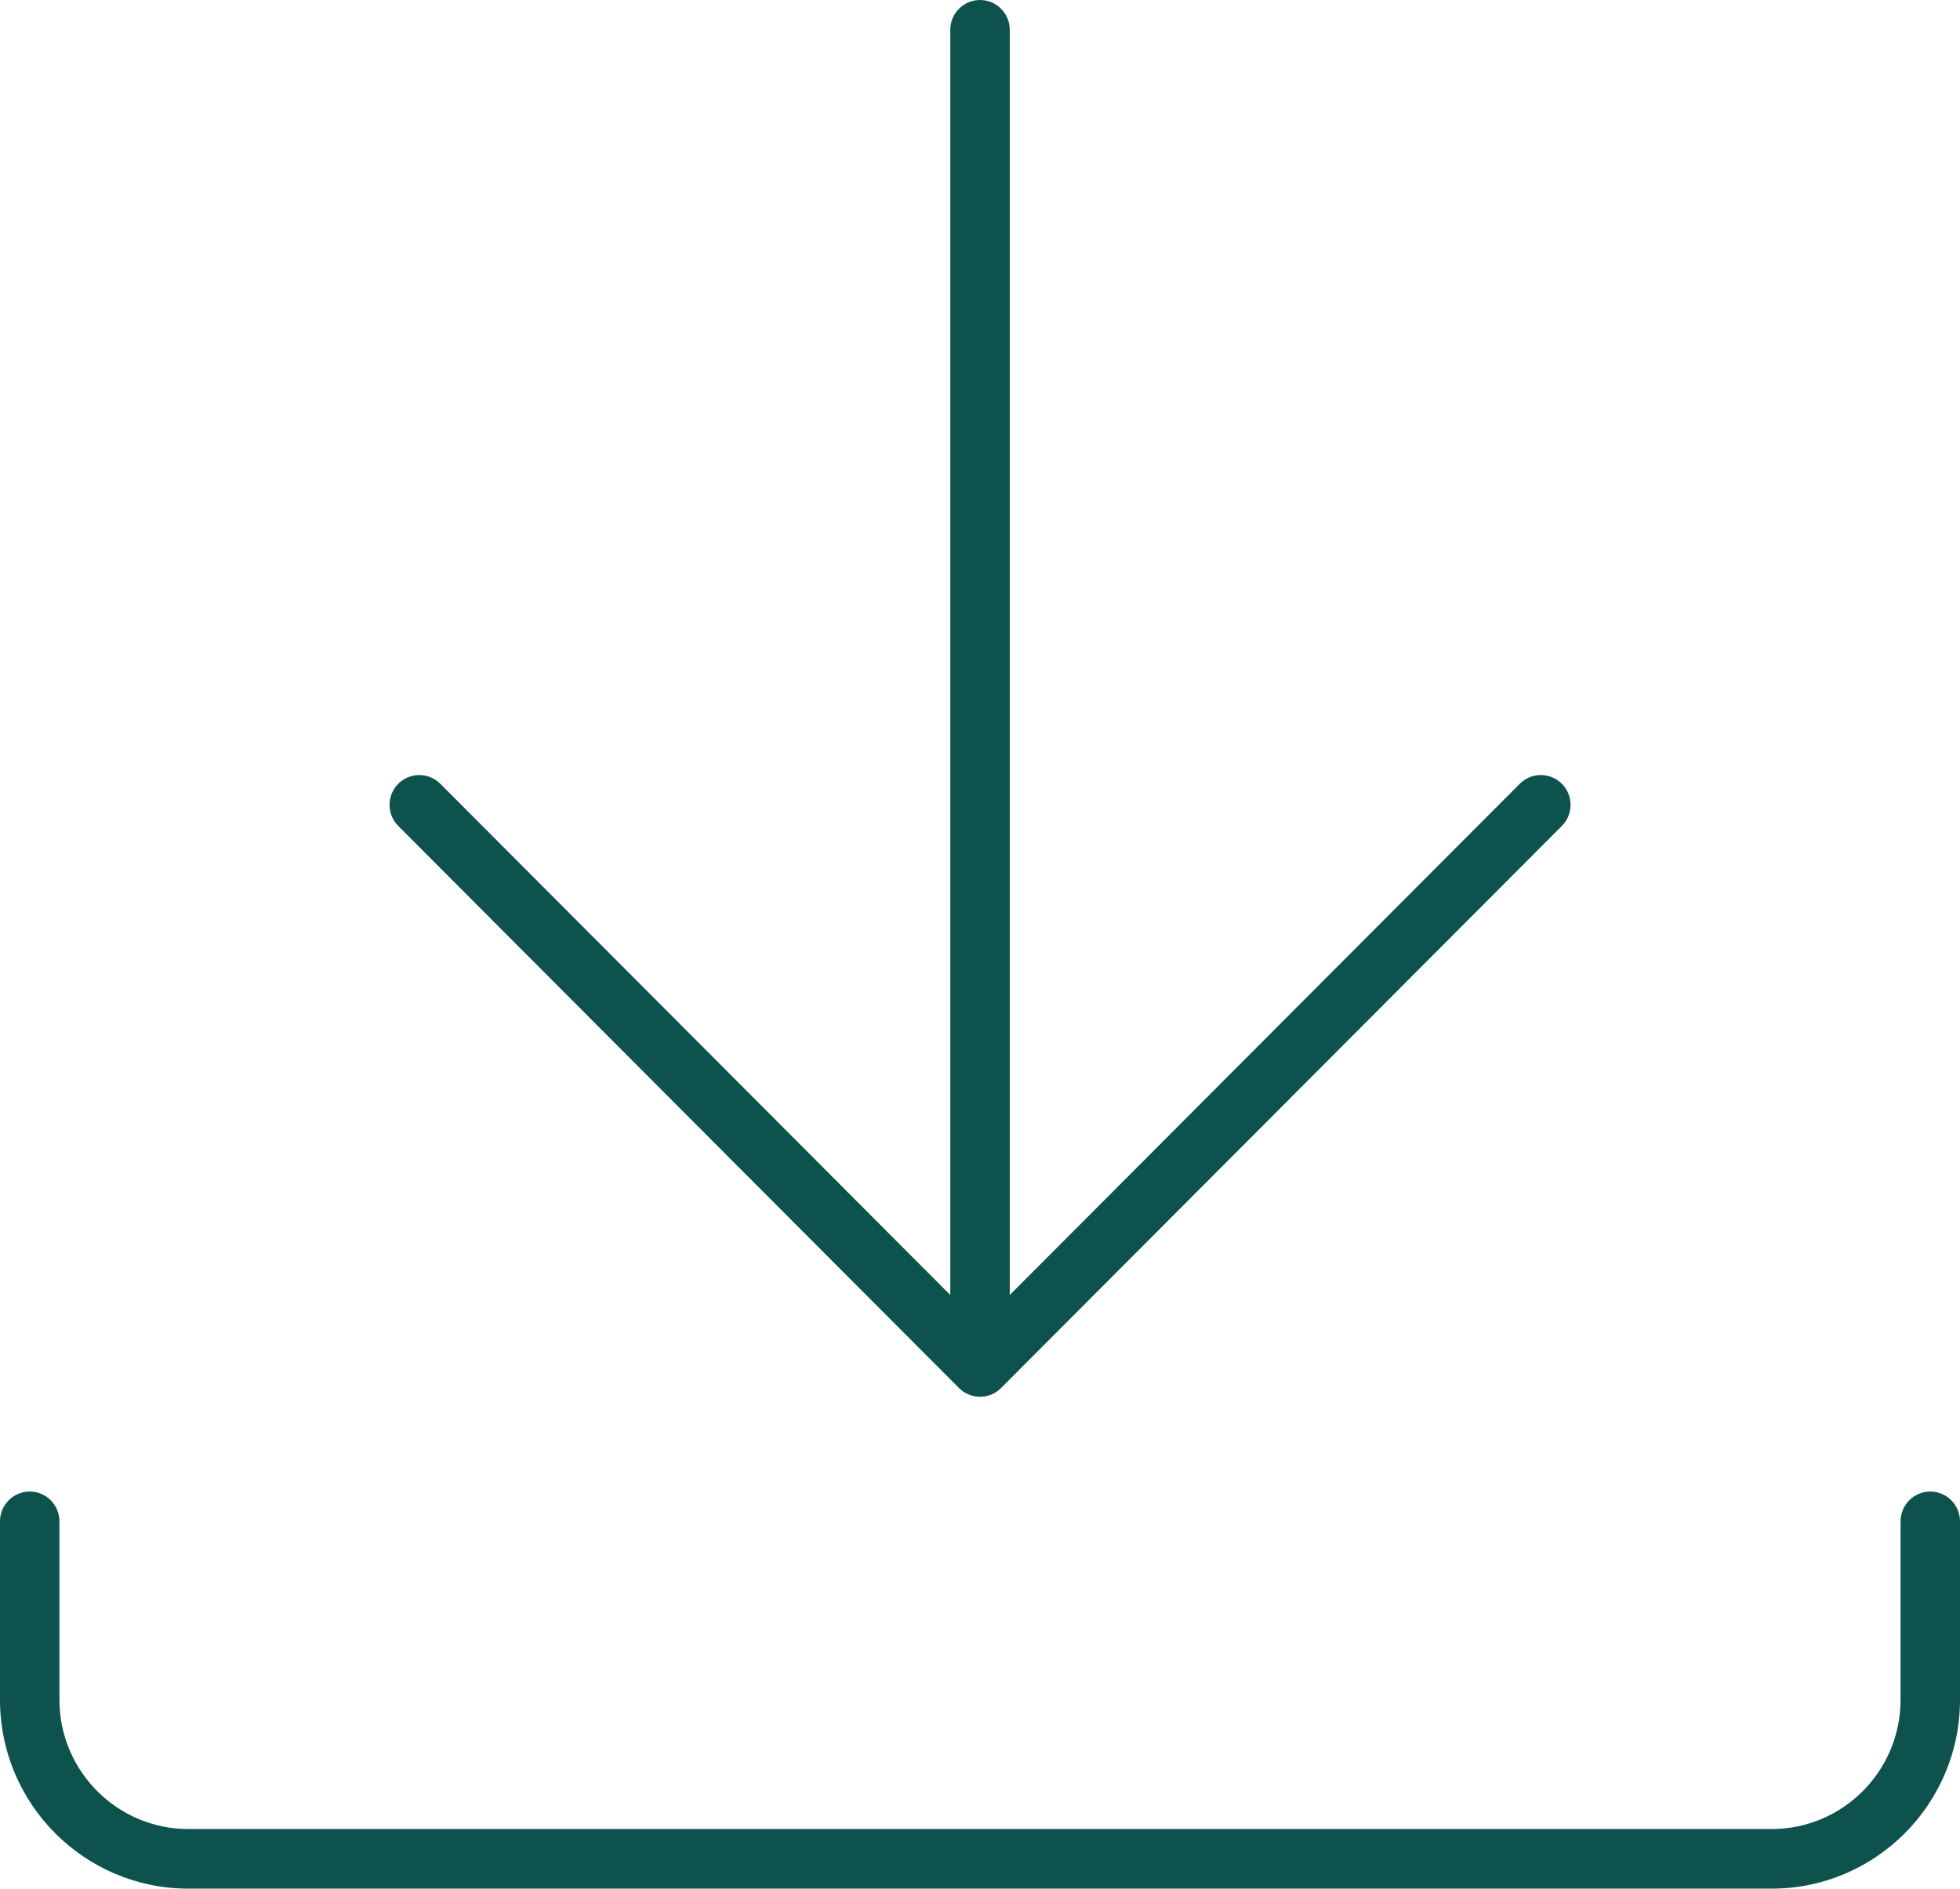 <?xml version="1.0" encoding="UTF-8"?> <svg xmlns="http://www.w3.org/2000/svg" width="82" height="79" viewBox="0 0 82 79" fill="none"><path d="M74.123 79H7.879C3.534 79 0 75.458 0 71.104V63.637C0 62.949 0.557 62.39 1.244 62.39C1.93 62.39 2.487 62.949 2.487 63.637V71.104C2.487 74.083 4.907 76.507 7.879 76.507H74.121C77.093 76.507 79.513 74.083 79.513 71.104V63.637C79.513 62.949 80.07 62.39 80.756 62.39C81.443 62.39 82 62.949 82 63.637V71.104C82 75.458 78.466 79 74.123 79Z" fill="#0D524D"></path><path d="M41.001 58.425C40.671 58.425 40.354 58.294 40.121 58.06L16.661 34.548C16.176 34.061 16.176 33.271 16.661 32.785C17.147 32.298 17.933 32.298 18.421 32.785L41.001 55.415L63.583 32.785C64.069 32.298 64.855 32.298 65.343 32.785C65.828 33.271 65.828 34.061 65.343 34.548L41.881 58.06C41.648 58.294 41.331 58.427 41.001 58.427V58.425Z" fill="#0D524D"></path><path d="M41.001 56.249C40.315 56.249 39.757 55.691 39.757 55.003V1.246C39.757 0.559 40.315 0 41.001 0C41.687 0 42.245 0.559 42.245 1.246V55.001C42.245 55.689 41.687 56.248 41.001 56.248V56.249Z" fill="#0D524D"></path></svg> 